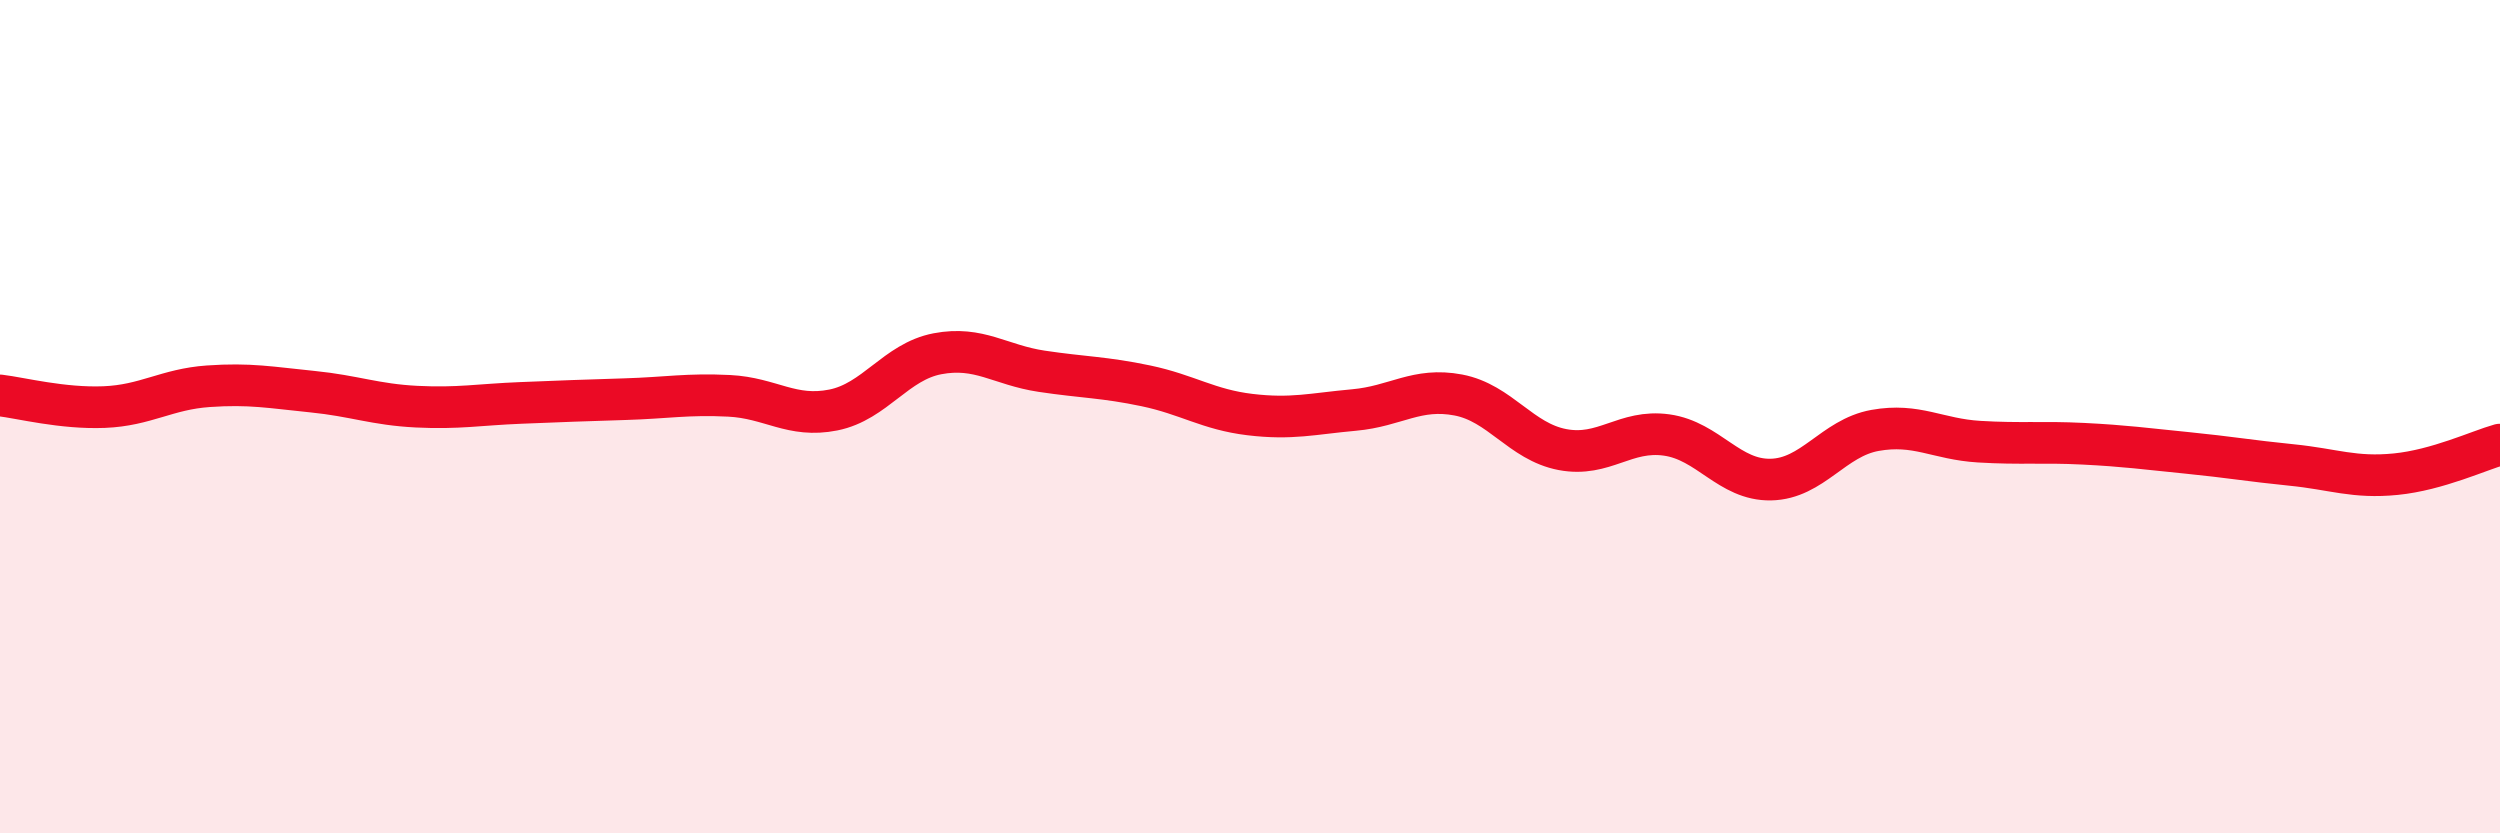 
    <svg width="60" height="20" viewBox="0 0 60 20" xmlns="http://www.w3.org/2000/svg">
      <path
        d="M 0,9.49 C 0.5,9.55 1.5,9.81 2.5,9.77 C 3.5,9.73 4,9.34 5,9.27 C 6,9.2 6.5,9.3 7.5,9.4 C 8.5,9.5 9,9.71 10,9.76 C 11,9.81 11.5,9.71 12.5,9.67 C 13.5,9.63 14,9.61 15,9.58 C 16,9.55 16.5,9.45 17.5,9.5 C 18.5,9.55 19,10.04 20,9.84 C 21,9.64 21.5,8.68 22.5,8.49 C 23.5,8.3 24,8.76 25,8.91 C 26,9.06 26.5,9.05 27.5,9.26 C 28.5,9.47 29,9.83 30,9.95 C 31,10.07 31.5,9.93 32.5,9.84 C 33.5,9.75 34,9.29 35,9.48 C 36,9.67 36.5,10.6 37.5,10.79 C 38.5,10.98 39,10.3 40,10.44 C 41,10.58 41.5,11.53 42.5,11.51 C 43.5,11.49 44,10.51 45,10.33 C 46,10.15 46.5,10.54 47.5,10.6 C 48.5,10.66 49,10.6 50,10.65 C 51,10.7 51.5,10.77 52.5,10.87 C 53.5,10.97 54,11.06 55,11.16 C 56,11.26 56.5,11.48 57.5,11.38 C 58.5,11.28 59.5,10.81 60,10.67L60 20L0 20Z"
        fill="#EB0A25"
        opacity="0.1"
        stroke-linecap="round"
        stroke-linejoin="round"
      />
      <path
        d="M 0,9.49 C 0.5,9.55 1.5,9.81 2.5,9.77 C 3.5,9.73 4,9.34 5,9.27 C 6,9.2 6.5,9.3 7.5,9.4 C 8.5,9.5 9,9.71 10,9.76 C 11,9.81 11.5,9.71 12.5,9.67 C 13.5,9.63 14,9.61 15,9.58 C 16,9.55 16.5,9.45 17.5,9.5 C 18.5,9.55 19,10.04 20,9.84 C 21,9.64 21.5,8.68 22.5,8.49 C 23.5,8.3 24,8.76 25,8.91 C 26,9.06 26.5,9.05 27.5,9.26 C 28.5,9.47 29,9.83 30,9.95 C 31,10.07 31.5,9.93 32.5,9.84 C 33.5,9.75 34,9.29 35,9.48 C 36,9.67 36.5,10.6 37.5,10.79 C 38.5,10.98 39,10.3 40,10.44 C 41,10.58 41.5,11.53 42.5,11.51 C 43.5,11.49 44,10.51 45,10.33 C 46,10.15 46.5,10.54 47.5,10.6 C 48.5,10.66 49,10.6 50,10.65 C 51,10.7 51.5,10.77 52.5,10.87 C 53.5,10.97 54,11.06 55,11.16 C 56,11.26 56.5,11.48 57.5,11.38 C 58.5,11.28 59.5,10.81 60,10.67"
        stroke="#EB0A25"
        stroke-width="1"
        fill="none"
        stroke-linecap="round"
        stroke-linejoin="round"
      />
    </svg>
  